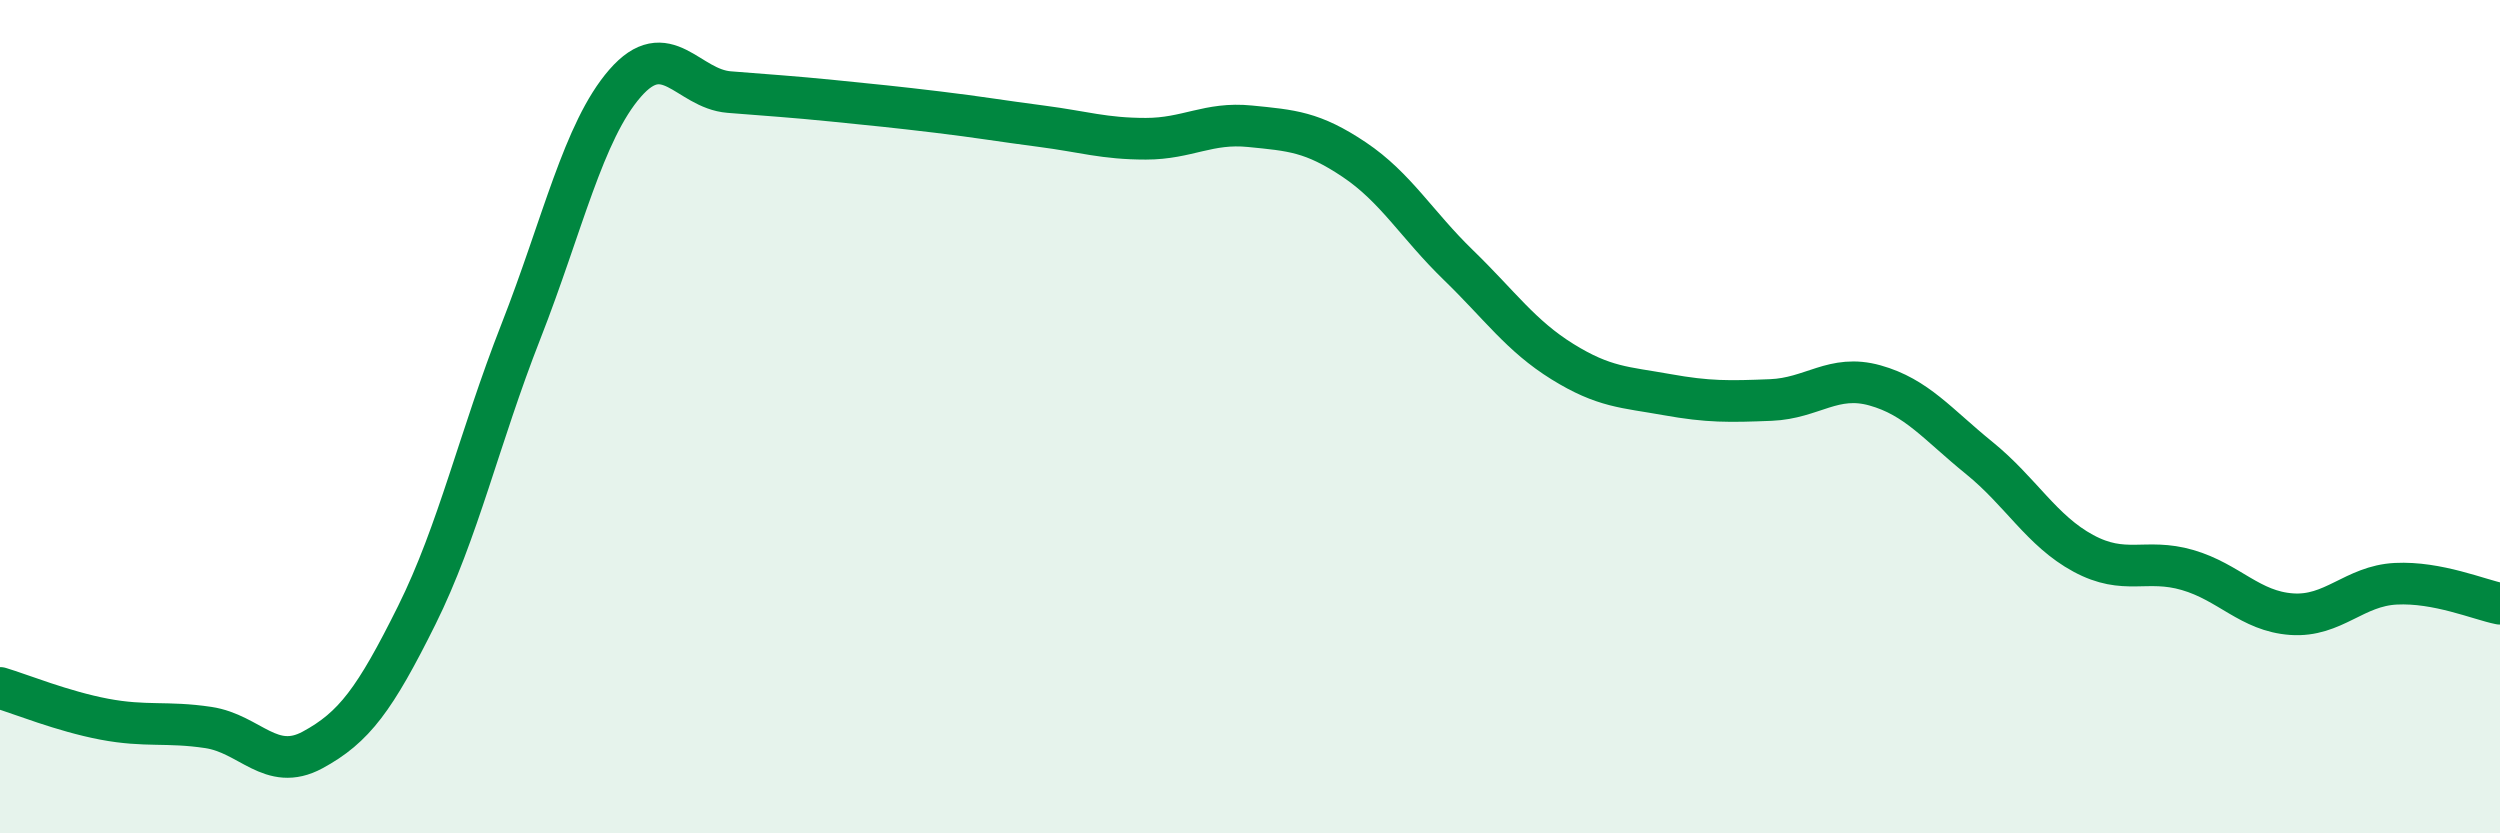 
    <svg width="60" height="20" viewBox="0 0 60 20" xmlns="http://www.w3.org/2000/svg">
      <path
        d="M 0,16.51 C 0.5,16.66 1.5,17.07 2.5,17.26 C 3.5,17.45 4,17.31 5,17.46 C 6,17.61 6.5,18.54 7.5,18 C 8.5,17.46 9,16.78 10,14.77 C 11,12.76 11.5,10.51 12.5,7.96 C 13.5,5.41 14,3.15 15,2 C 16,0.85 16.5,2.13 17.5,2.21 C 18.5,2.29 19,2.32 20,2.42 C 21,2.52 21.5,2.57 22.5,2.69 C 23.5,2.81 24,2.9 25,3.03 C 26,3.16 26.5,3.33 27.5,3.33 C 28.5,3.33 29,2.93 30,3.03 C 31,3.13 31.5,3.16 32.5,3.83 C 33.5,4.5 34,5.39 35,6.36 C 36,7.33 36.5,8.06 37.5,8.68 C 38.5,9.3 39,9.29 40,9.47 C 41,9.65 41.5,9.64 42.5,9.6 C 43.5,9.56 44,8.97 45,9.25 C 46,9.53 46.5,10.18 47.5,10.99 C 48.5,11.8 49,12.74 50,13.28 C 51,13.82 51.5,13.39 52.5,13.68 C 53.5,13.97 54,14.67 55,14.74 C 56,14.81 56.5,14.06 57.5,14.01 C 58.5,13.96 59.5,14.39 60,14.49L60 20L0 20Z"
        fill="#008740"
        opacity="0.1"
        stroke-linecap="round"
        stroke-linejoin="round"
      />
      <path
        d="M 0,16.51 C 0.5,16.66 1.5,17.07 2.5,17.26 C 3.5,17.45 4,17.31 5,17.46 C 6,17.61 6.5,18.54 7.5,18 C 8.5,17.46 9,16.78 10,14.77 C 11,12.76 11.5,10.51 12.5,7.96 C 13.5,5.41 14,3.15 15,2 C 16,0.85 16.5,2.13 17.5,2.21 C 18.5,2.29 19,2.32 20,2.42 C 21,2.52 21.5,2.57 22.5,2.69 C 23.5,2.81 24,2.9 25,3.03 C 26,3.16 26.5,3.33 27.5,3.33 C 28.5,3.33 29,2.93 30,3.03 C 31,3.13 31.5,3.16 32.5,3.83 C 33.5,4.5 34,5.39 35,6.36 C 36,7.33 36.5,8.06 37.5,8.68 C 38.5,9.3 39,9.29 40,9.47 C 41,9.65 41.5,9.64 42.5,9.6 C 43.5,9.56 44,8.97 45,9.25 C 46,9.53 46.5,10.18 47.5,10.99 C 48.5,11.8 49,12.74 50,13.28 C 51,13.82 51.5,13.39 52.5,13.68 C 53.5,13.97 54,14.67 55,14.74 C 56,14.81 56.5,14.06 57.5,14.01 C 58.5,13.96 59.5,14.39 60,14.49"
        stroke="#008740"
        stroke-width="1"
        fill="none"
        stroke-linecap="round"
        stroke-linejoin="round"
      />
    </svg>
  